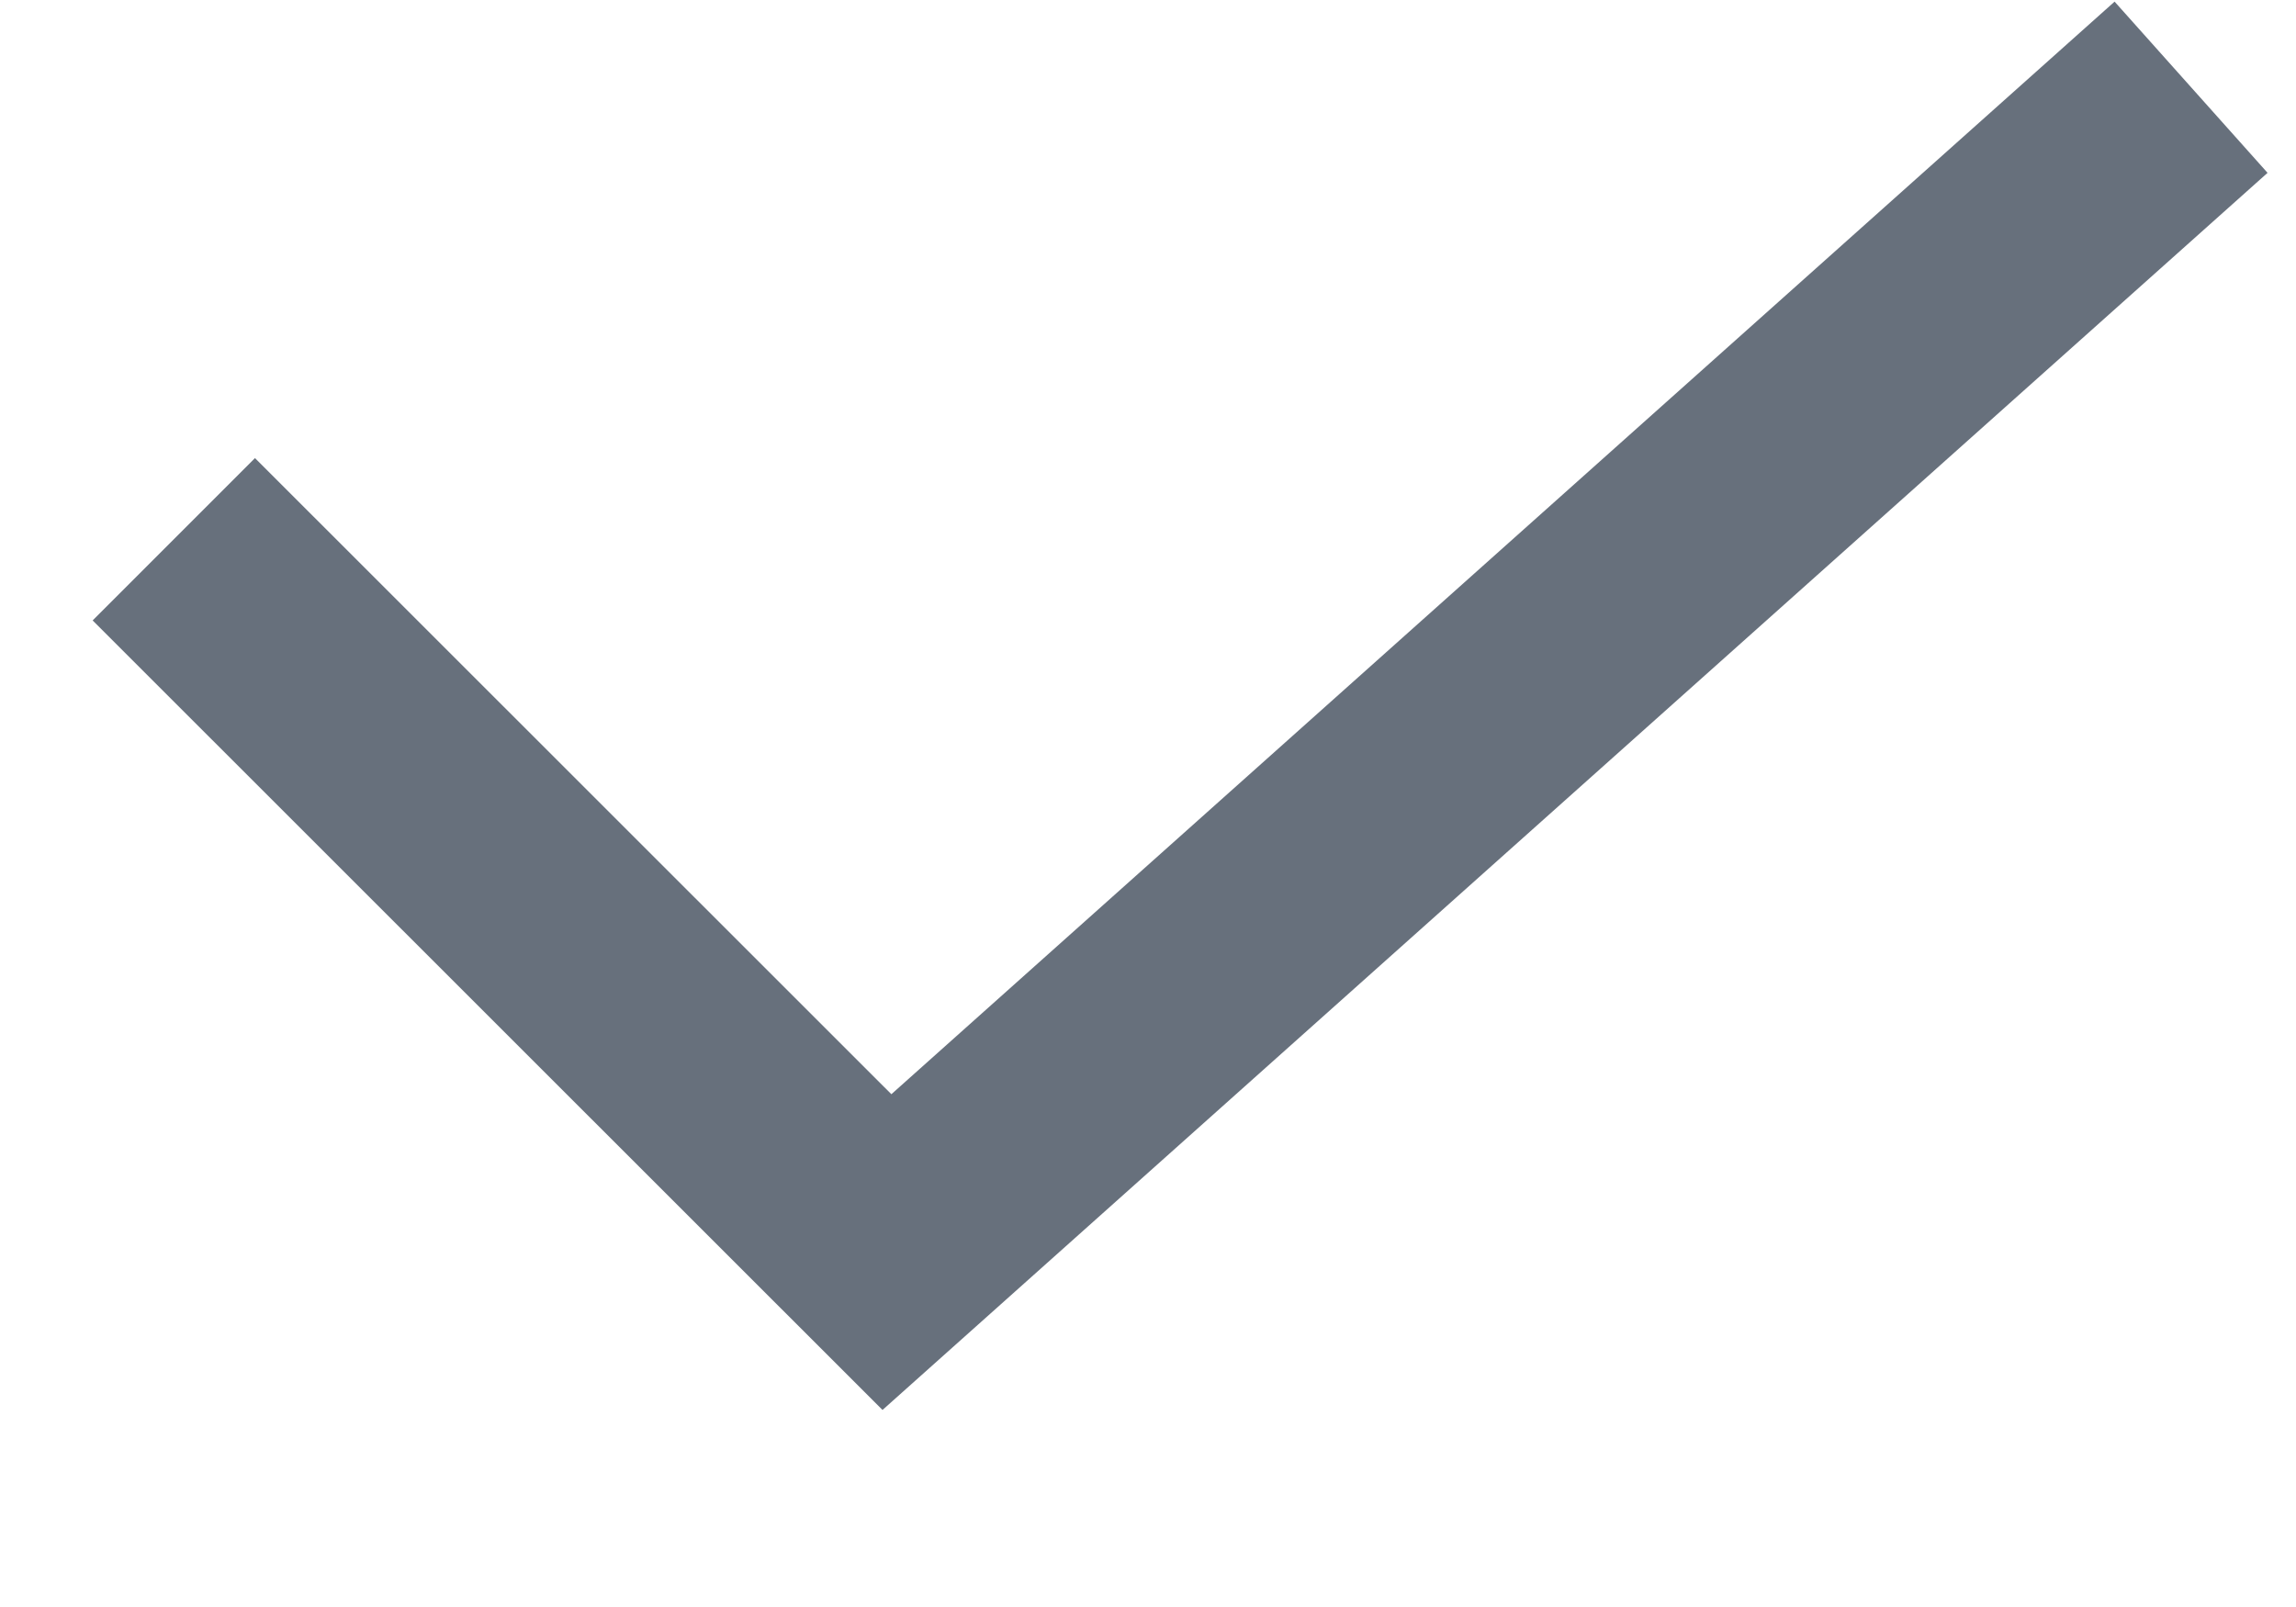 <?xml version="1.0" encoding="UTF-8"?> <svg xmlns="http://www.w3.org/2000/svg" width="10" height="7" viewBox="0 0 10 7" fill="none"><path d="M0.757 2.349L3.863 5.454L9.543 0.38" stroke="#67707C"></path></svg> 